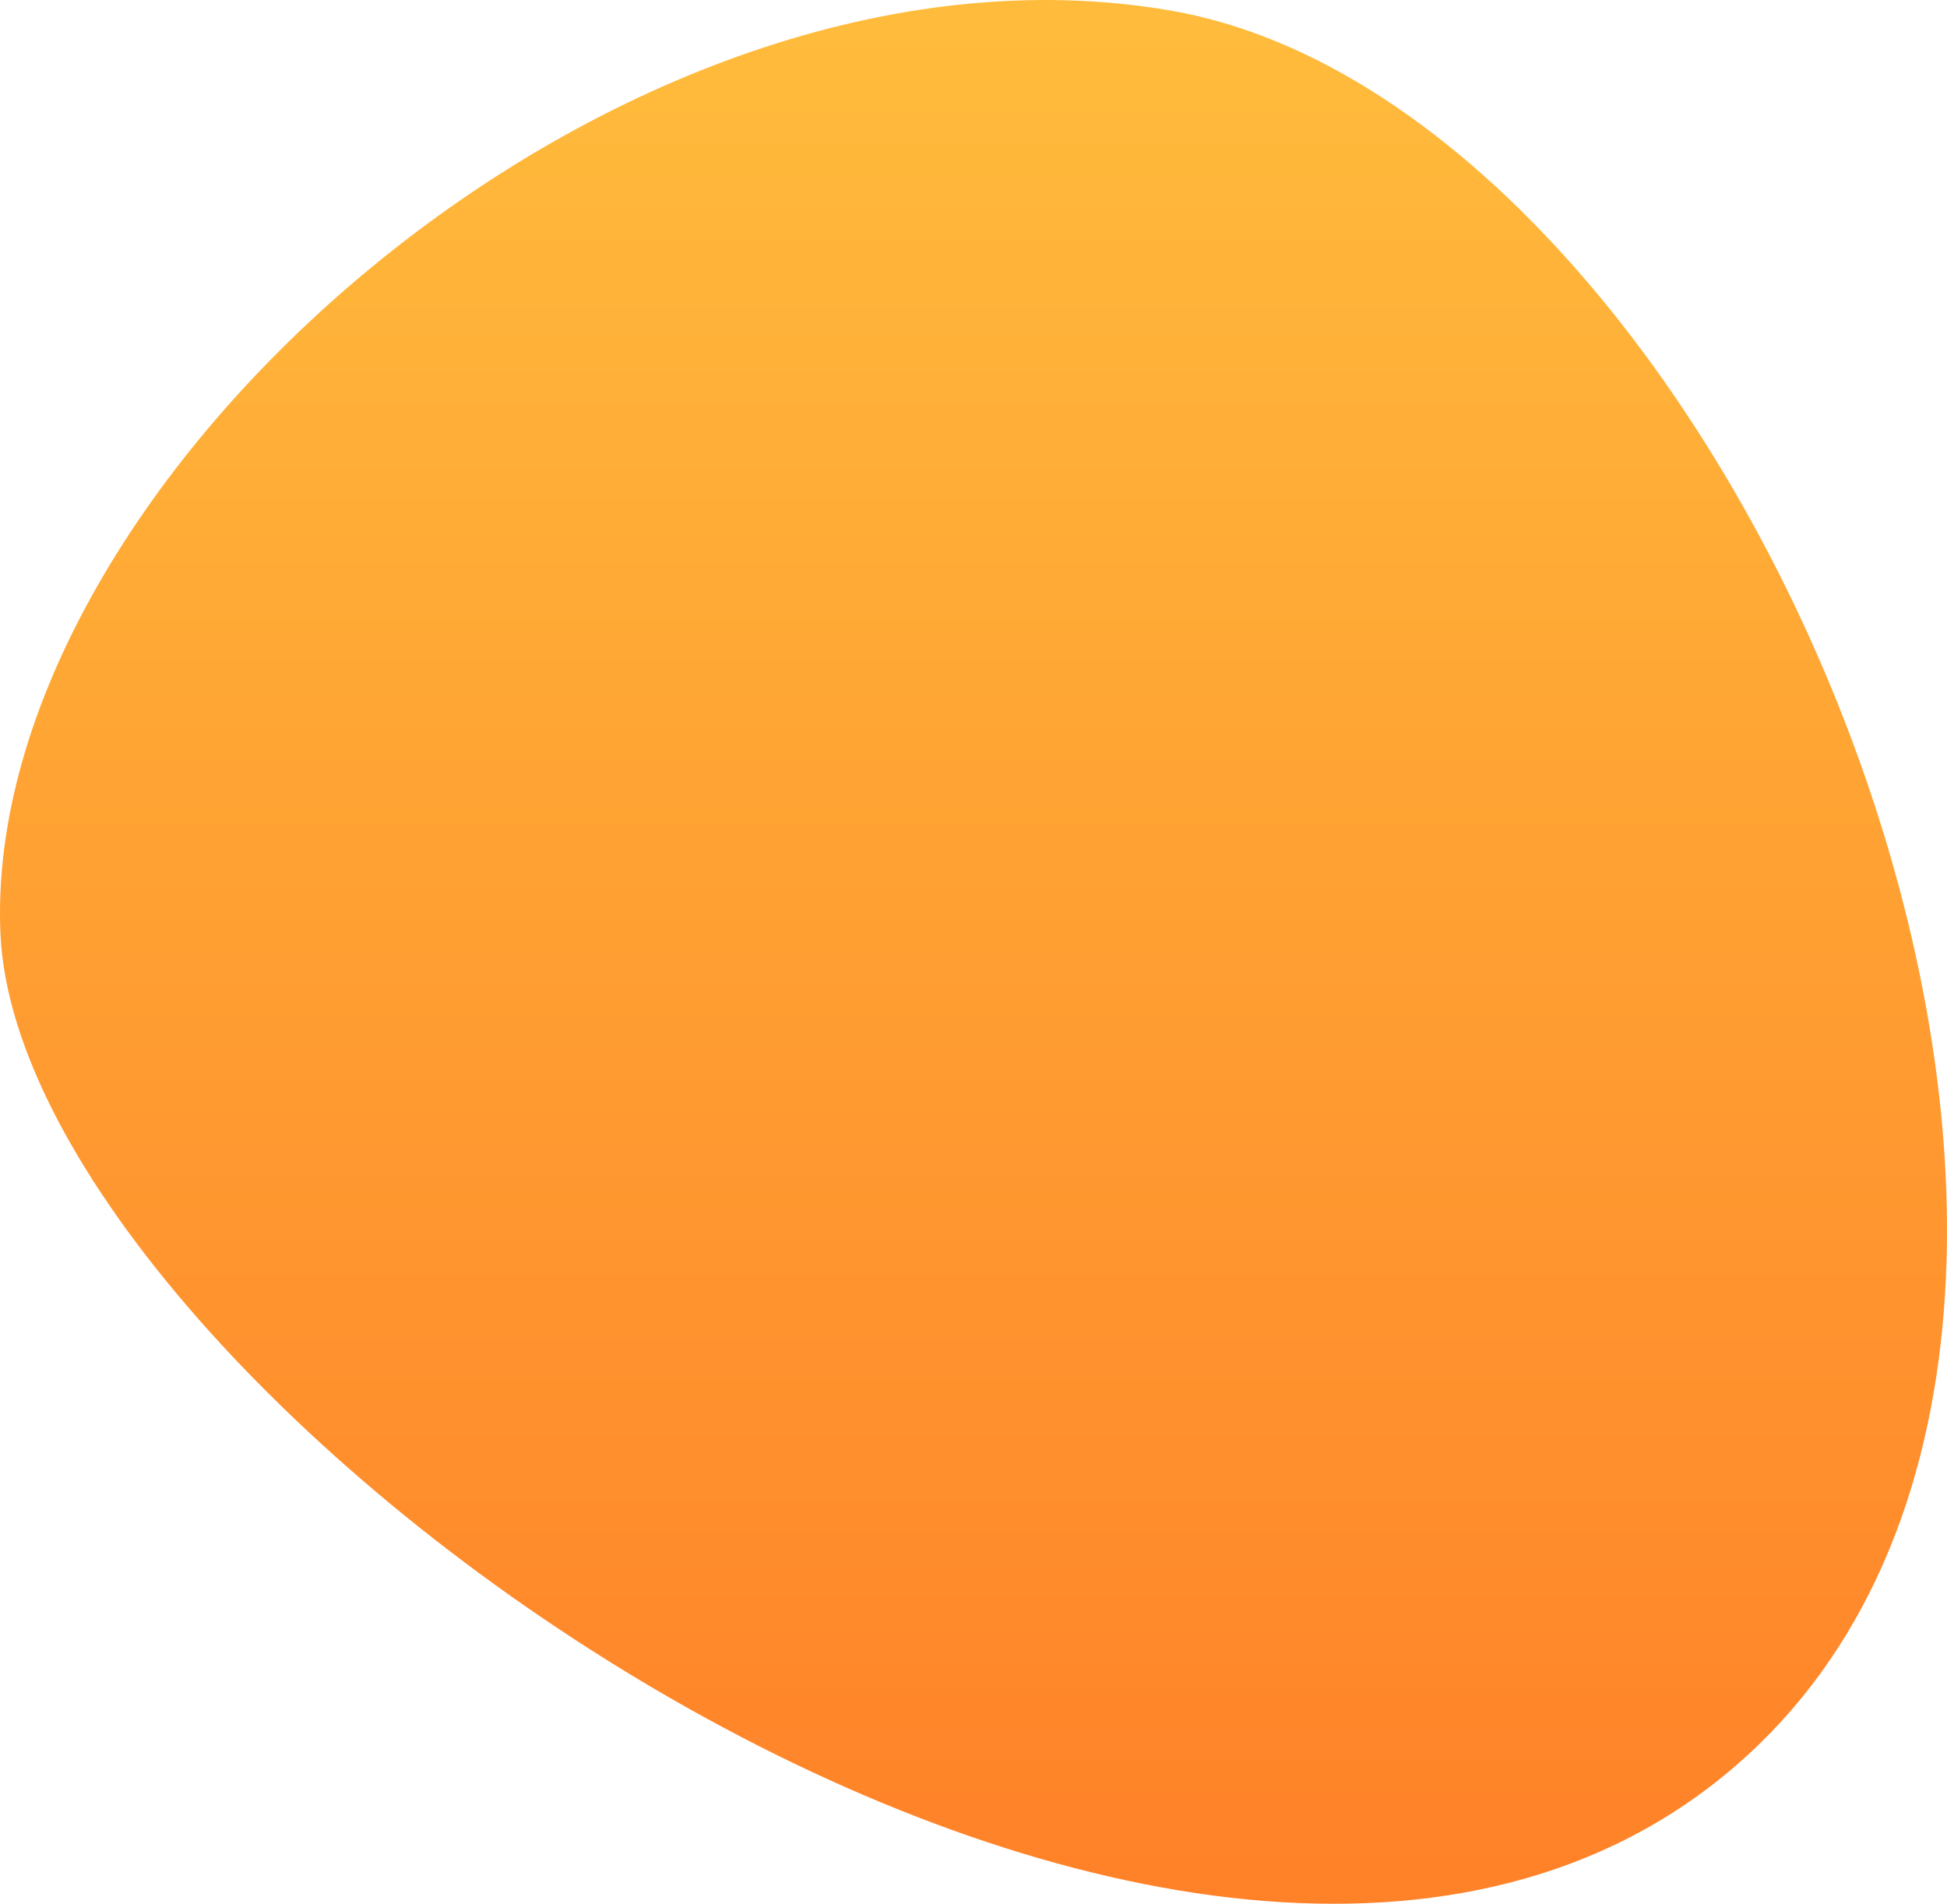 <?xml version="1.0" encoding="UTF-8"?> <svg xmlns="http://www.w3.org/2000/svg" width="588" height="575" viewBox="0 0 588 575" fill="none"><path d="M0.14 282.139C-5.936 145.845 187.02 -25.427 353.365 3.158C529.066 33.312 683.139 411.86 516.611 539.469C350.084 667.079 6.519 420.363 0.14 282.139Z" fill="url(#paint0_linear_9_202)"></path><defs><linearGradient id="paint0_linear_9_202" x1="294" y1="0" x2="294" y2="575" gradientUnits="userSpaceOnUse"><stop stop-color="#FFBC3C"></stop><stop offset="1" stop-color="#FF8128"></stop></linearGradient></defs></svg> 